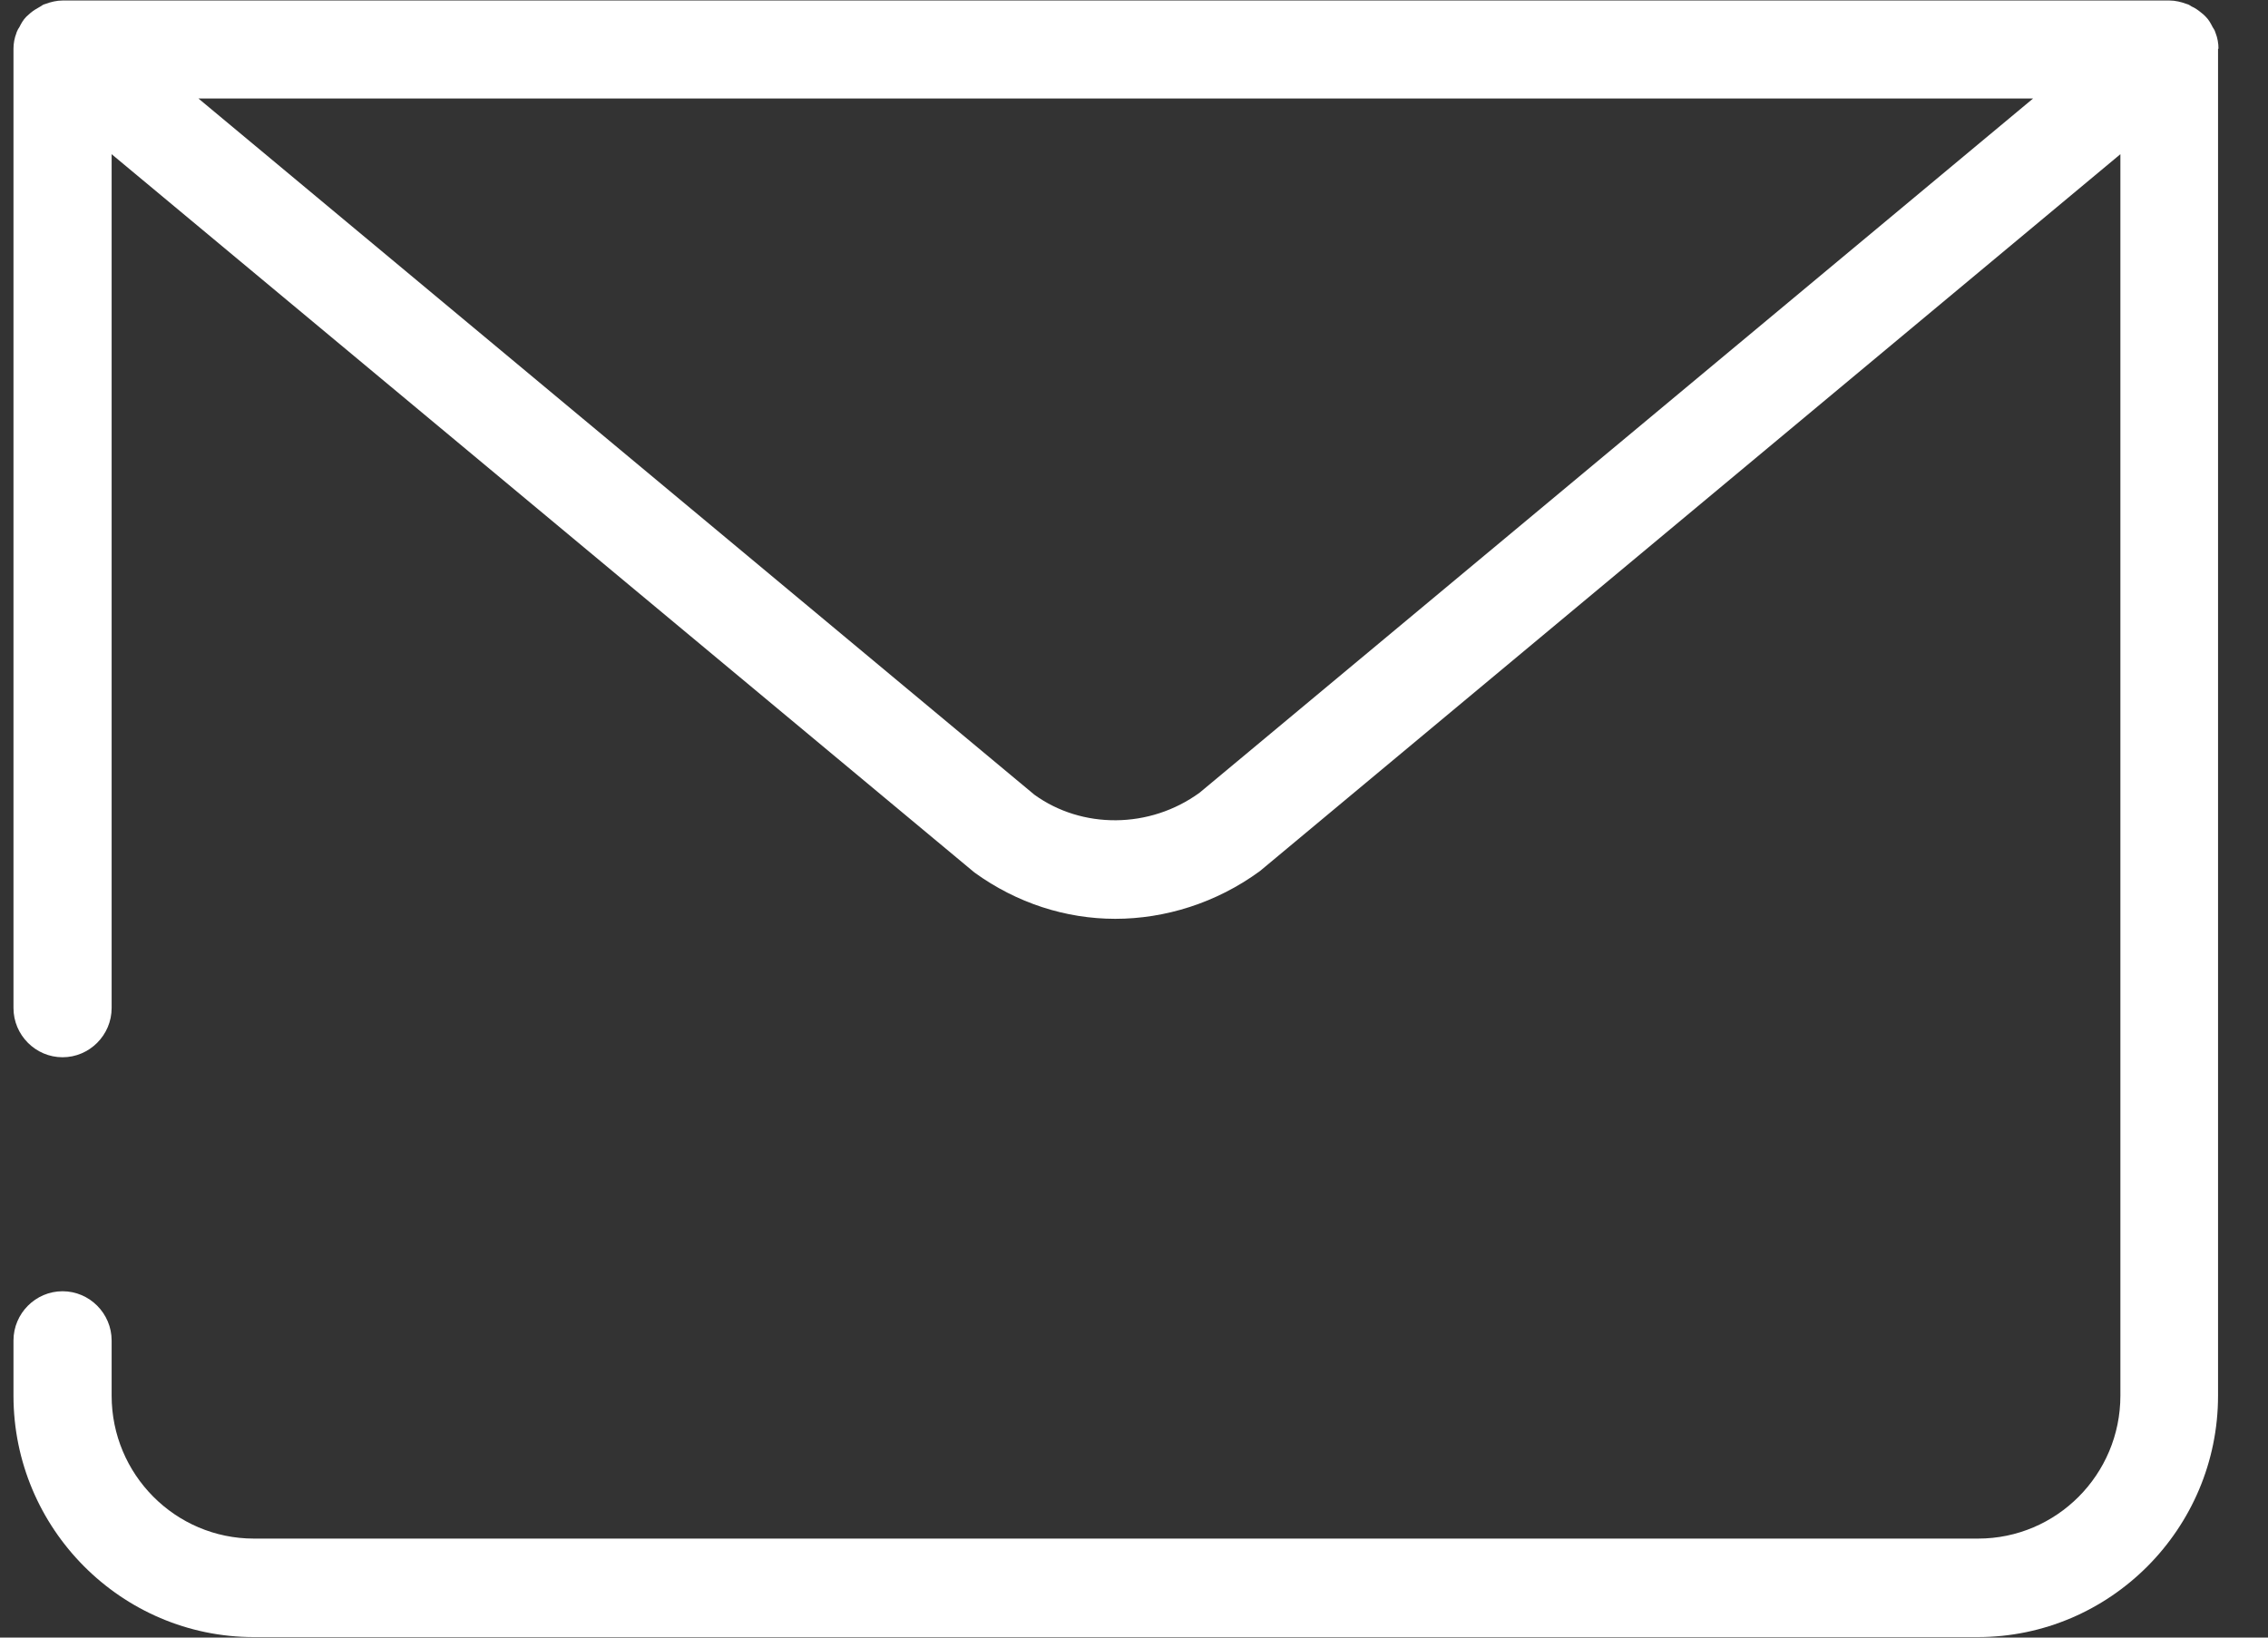 <svg width="36" height="26" viewBox="0 0 36 26" fill="none" xmlns="http://www.w3.org/2000/svg">
<rect x="0" y="0" width="36" height="26" fill="#333333" stroke="none"/>
<g clip-path="url(#clip0_4260_4581)">
<path d="M35.214 0.774C35.214 0.688 35.199 0.602 35.168 0.524C35.168 0.524 35.16 0.508 35.16 0.501C35.152 0.477 35.136 0.454 35.121 0.43C35.09 0.368 35.059 0.313 35.012 0.266C34.989 0.242 34.965 0.219 34.942 0.203C34.895 0.164 34.841 0.125 34.786 0.102C34.763 0.086 34.739 0.07 34.708 0.063C34.623 0.031 34.529 0.008 34.436 0.008H0.993C0.9 0.008 0.806 0.031 0.72 0.063C0.689 0.07 0.666 0.086 0.643 0.102C0.588 0.133 0.534 0.164 0.487 0.203C0.464 0.227 0.44 0.242 0.417 0.266C0.37 0.313 0.339 0.368 0.308 0.43C0.292 0.454 0.277 0.477 0.269 0.501C0.269 0.501 0.261 0.516 0.261 0.524C0.23 0.602 0.214 0.688 0.214 0.774C0.214 0.774 0.214 0.774 0.214 0.782V16.004C0.214 16.434 0.565 16.786 0.993 16.786C1.421 16.786 1.772 16.434 1.772 16.004V2.448L15.468 13.853C16.138 14.338 16.916 14.588 17.703 14.588C18.489 14.588 19.307 14.338 20 13.829L33.657 2.448V22.159C33.657 23.411 32.645 24.428 31.399 24.428H4.03C2.784 24.428 1.772 23.411 1.772 22.159V21.283C1.772 20.853 1.421 20.501 0.993 20.501C0.565 20.501 0.214 20.853 0.214 21.283V22.159C0.214 24.271 1.927 25.992 4.03 25.992H31.391C33.494 25.992 35.207 24.271 35.207 22.159V0.782C35.207 0.782 35.207 0.782 35.207 0.774H35.214ZM19.042 12.585C18.248 13.164 17.173 13.164 16.418 12.617L3.15 1.564H32.271L19.042 12.585Z" fill="white"/>
</g>
<defs>
<clipPath id="clip0_4260_4581">
<rect width="35" height="26" fill="white" transform="translate(0.214)"/>
</clipPath>
</defs>
</svg>
